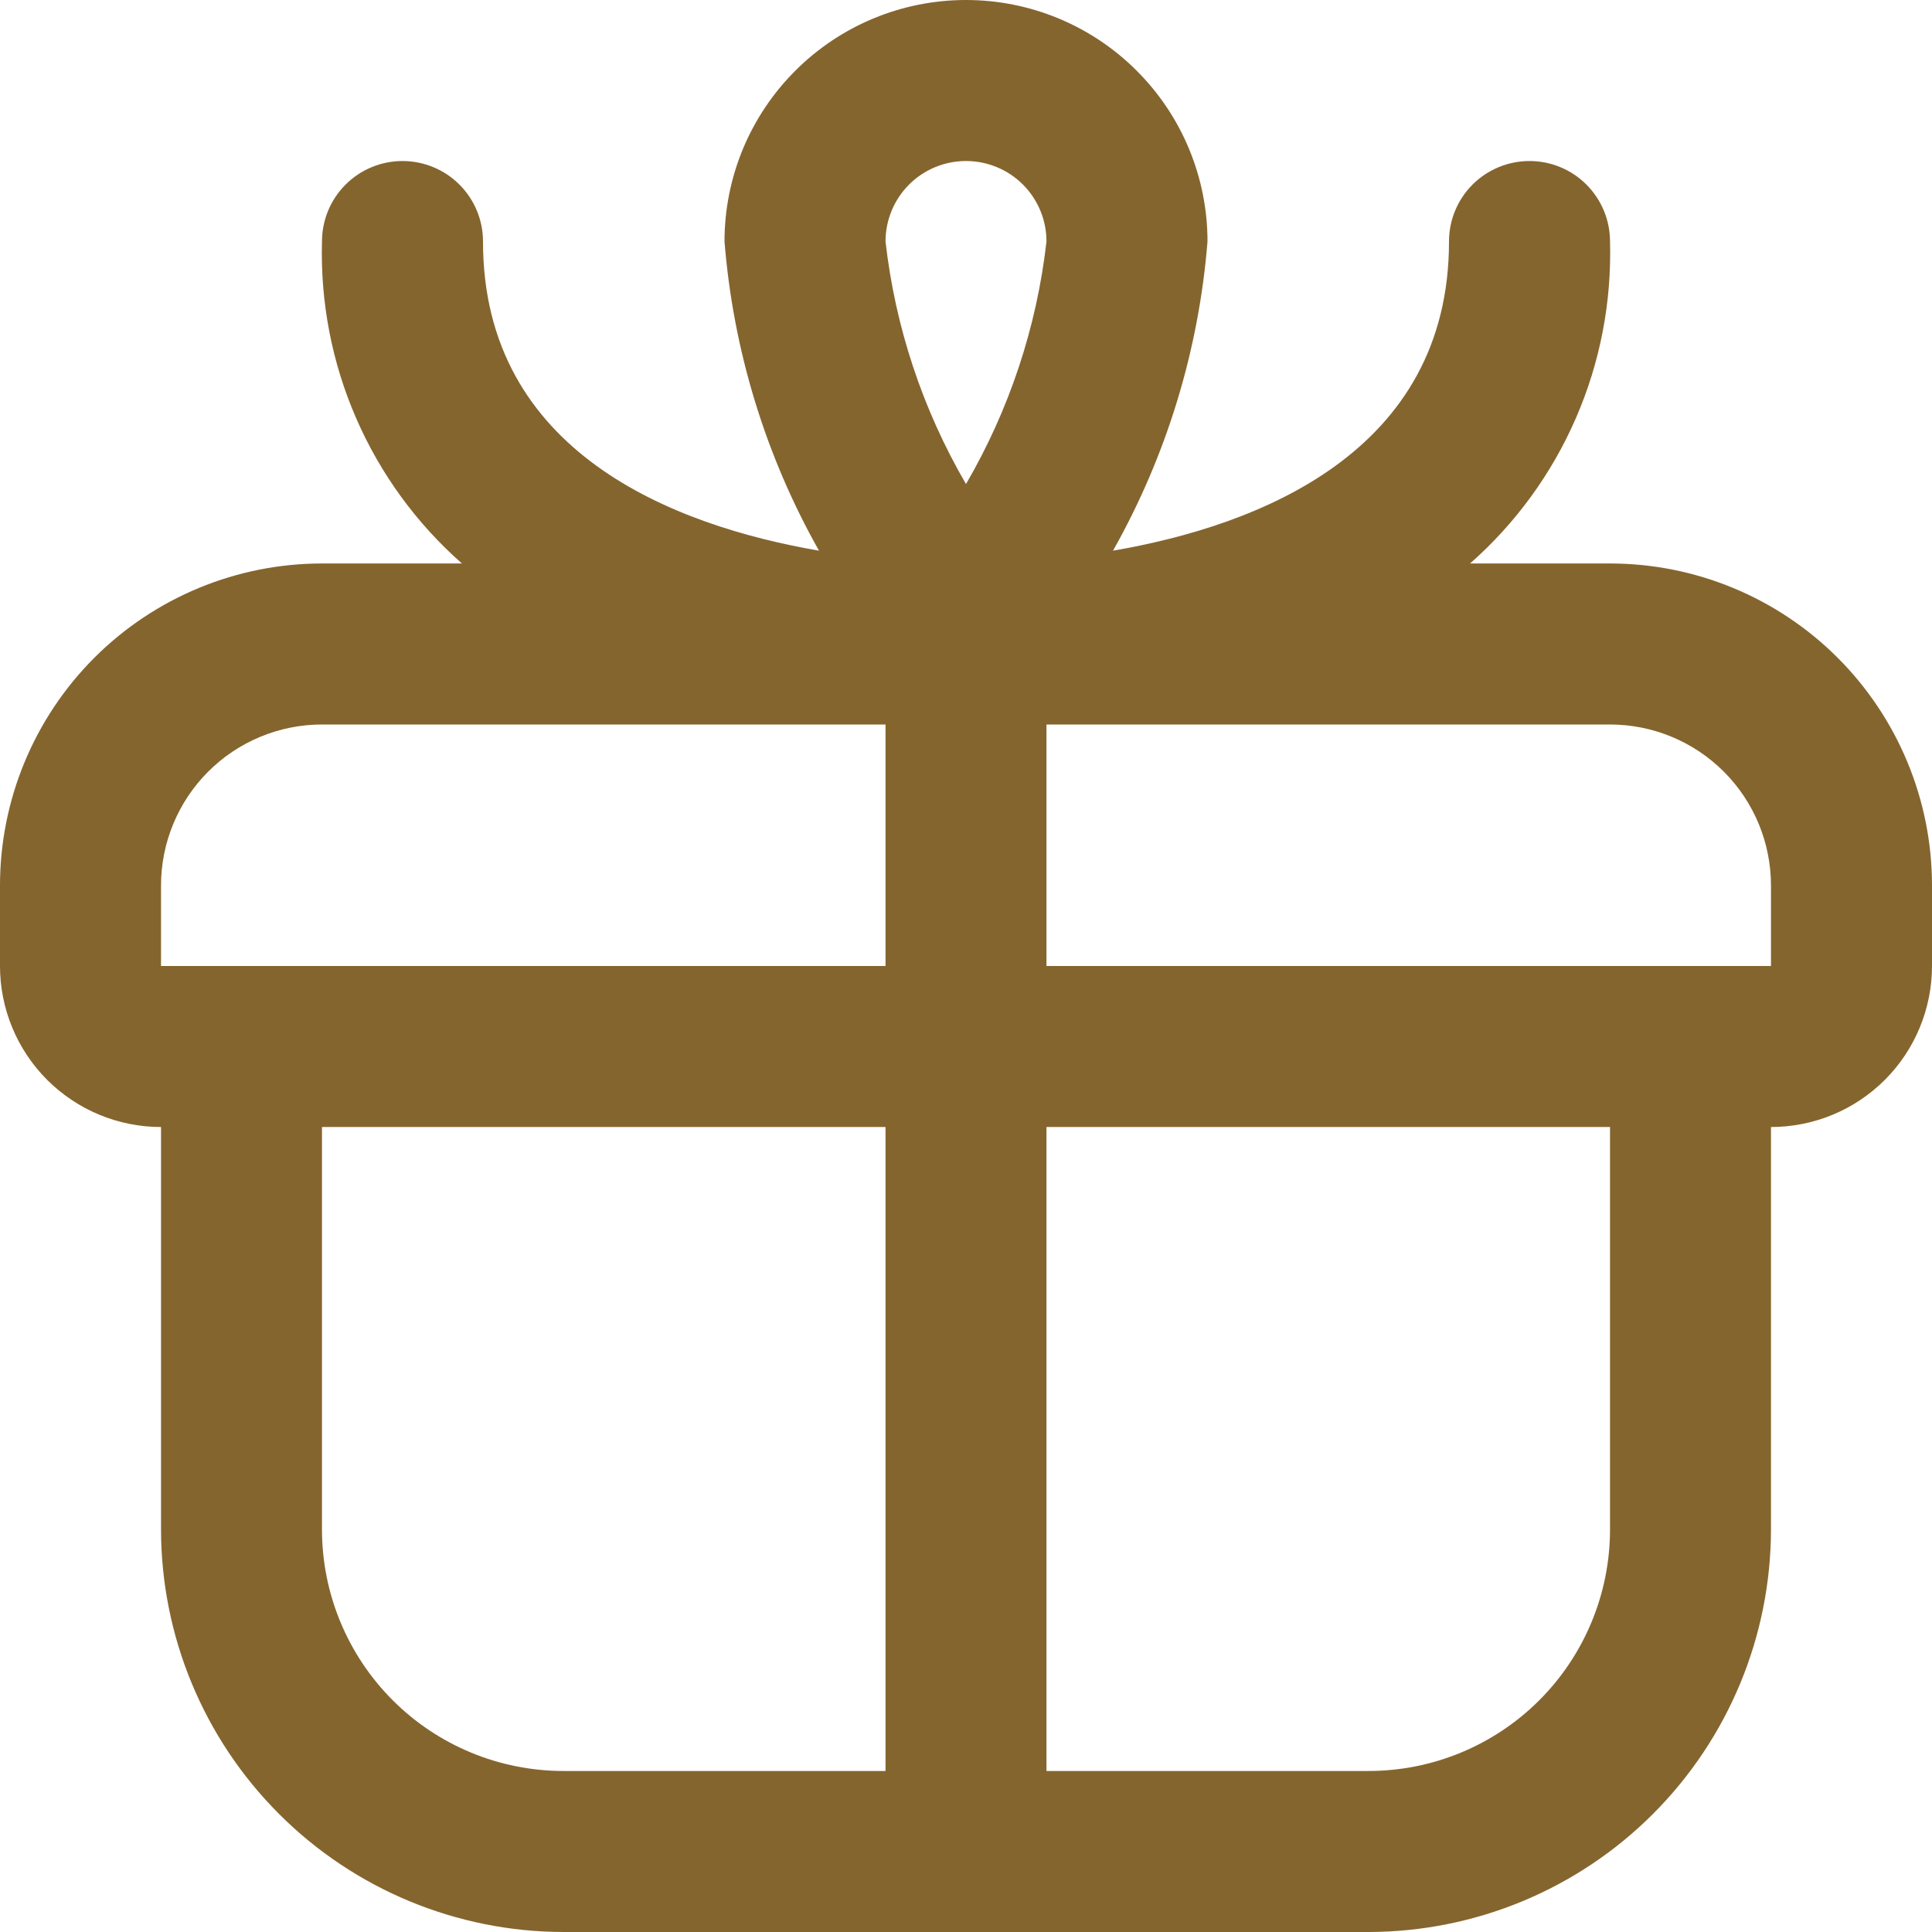<svg width="32" height="32" viewBox="0 0 32 32" fill="none" xmlns="http://www.w3.org/2000/svg">
<g clip-path="url(#clip0_3970_19934)">
<path d="M26.667 9.333H24.349C25.103 8.669 25.702 7.846 26.102 6.925C26.503 6.003 26.695 5.005 26.667 4C26.667 3.646 26.526 3.307 26.276 3.057C26.026 2.807 25.687 2.667 25.333 2.667C24.98 2.667 24.641 2.807 24.39 3.057C24.14 3.307 24 3.646 24 4C24 7.496 20.839 8.707 18.435 9.121C19.322 7.548 19.856 5.8 20 4C20 2.939 19.579 1.922 18.828 1.172C18.078 0.421 17.061 0 16 0C14.939 0 13.922 0.421 13.172 1.172C12.421 1.922 12 2.939 12 4C12.144 5.8 12.678 7.548 13.565 9.121C11.161 8.707 8 7.496 8 4C8 3.646 7.86 3.307 7.609 3.057C7.359 2.807 7.02 2.667 6.667 2.667C6.313 2.667 5.974 2.807 5.724 3.057C5.474 3.307 5.333 3.646 5.333 4C5.305 5.005 5.497 6.003 5.898 6.925C6.298 7.846 6.897 8.669 7.651 9.333H5.333C3.919 9.333 2.562 9.895 1.562 10.895C0.562 11.896 0 13.252 0 14.667L0 16C0 16.707 0.281 17.386 0.781 17.886C1.281 18.386 1.959 18.667 2.667 18.667V25.333C2.669 27.101 3.372 28.795 4.622 30.045C5.871 31.295 7.566 31.998 9.333 32H22.667C24.434 31.998 26.129 31.295 27.378 30.045C28.628 28.795 29.331 27.101 29.333 25.333V18.667C30.041 18.667 30.719 18.386 31.219 17.886C31.719 17.386 32 16.707 32 16V14.667C32 13.252 31.438 11.896 30.438 10.895C29.438 9.895 28.081 9.333 26.667 9.333ZM16 2.667C16.354 2.667 16.693 2.807 16.943 3.057C17.193 3.307 17.333 3.646 17.333 4C17.172 5.417 16.718 6.785 16 8.017C15.282 6.785 14.828 5.417 14.667 4C14.667 3.646 14.807 3.307 15.057 3.057C15.307 2.807 15.646 2.667 16 2.667V2.667ZM2.667 14.667C2.667 13.959 2.948 13.281 3.448 12.781C3.948 12.281 4.626 12 5.333 12H14.667V16H2.667V14.667ZM5.333 25.333V18.667H14.667V29.333H9.333C8.272 29.333 7.255 28.912 6.505 28.162C5.755 27.412 5.333 26.394 5.333 25.333V25.333ZM26.667 25.333C26.667 26.394 26.245 27.412 25.495 28.162C24.745 28.912 23.727 29.333 22.667 29.333H17.333V18.667H26.667V25.333ZM17.333 16V12H26.667C27.374 12 28.052 12.281 28.552 12.781C29.052 13.281 29.333 13.959 29.333 14.667V16H17.333Z" fill="#85652E"/>
</g>
<defs>
<clipPath id="clip0_3970_19934">
<rect width="32" height="32" fill="white"/>
</clipPath>
</defs>
</svg>
